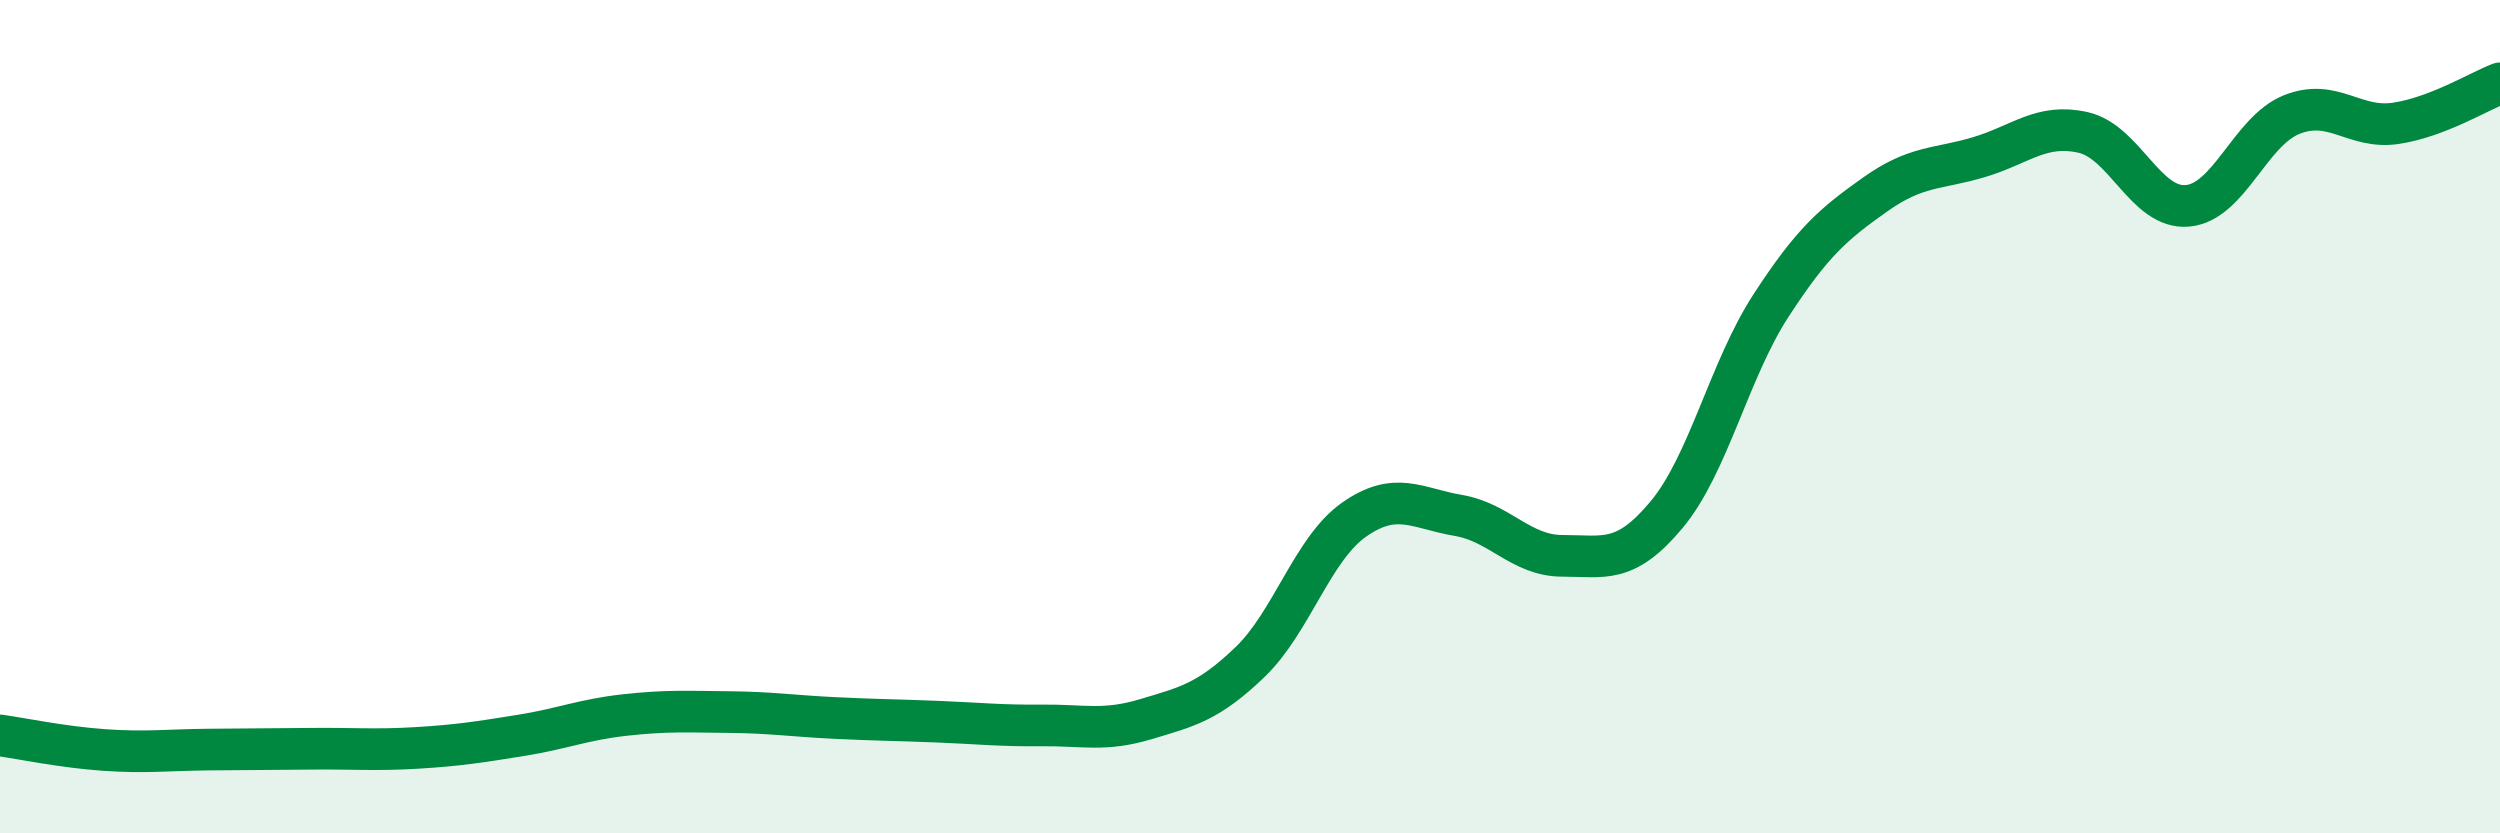 
    <svg width="60" height="20" viewBox="0 0 60 20" xmlns="http://www.w3.org/2000/svg">
      <path
        d="M 0,17.65 C 0.5,17.72 1.5,17.93 2.5,18 C 3.5,18.07 4,18 5,17.99 C 6,17.98 6.5,17.98 7.5,17.97 C 8.5,17.96 9,18.01 10,17.95 C 11,17.89 11.5,17.81 12.5,17.65 C 13.5,17.49 14,17.27 15,17.16 C 16,17.05 16.5,17.08 17.5,17.09 C 18.5,17.1 19,17.18 20,17.23 C 21,17.28 21.5,17.28 22.5,17.32 C 23.5,17.36 24,17.42 25,17.41 C 26,17.4 26.5,17.56 27.5,17.26 C 28.5,16.96 29,16.85 30,15.89 C 31,14.93 31.5,13.17 32.5,12.47 C 33.5,11.77 34,12.2 35,12.37 C 36,12.54 36.5,13.34 37.5,13.34 C 38.5,13.34 39,13.55 40,12.35 C 41,11.15 41.5,8.88 42.5,7.34 C 43.5,5.8 44,5.38 45,4.67 C 46,3.96 46.5,4.07 47.5,3.77 C 48.5,3.47 49,2.95 50,3.18 C 51,3.41 51.5,5.03 52.5,4.94 C 53.5,4.85 54,3.15 55,2.75 C 56,2.35 56.5,3.11 57.5,2.96 C 58.5,2.81 59.5,2.19 60,2L60 20L0 20Z"
        fill="#008740"
        opacity="0.1"
        stroke-linecap="round"
        stroke-linejoin="round"
      />
      <path
        d="M 0,17.65 C 0.5,17.72 1.5,17.93 2.5,18 C 3.5,18.07 4,18 5,17.99 C 6,17.98 6.5,17.98 7.5,17.97 C 8.5,17.96 9,18.01 10,17.95 C 11,17.89 11.5,17.81 12.5,17.65 C 13.5,17.49 14,17.27 15,17.16 C 16,17.05 16.5,17.08 17.5,17.09 C 18.5,17.1 19,17.18 20,17.23 C 21,17.28 21.5,17.28 22.5,17.32 C 23.5,17.36 24,17.42 25,17.41 C 26,17.4 26.5,17.56 27.5,17.26 C 28.5,16.96 29,16.85 30,15.89 C 31,14.93 31.5,13.17 32.5,12.47 C 33.5,11.77 34,12.2 35,12.37 C 36,12.54 36.5,13.34 37.5,13.34 C 38.5,13.34 39,13.55 40,12.35 C 41,11.15 41.5,8.88 42.5,7.34 C 43.5,5.8 44,5.38 45,4.67 C 46,3.96 46.5,4.07 47.5,3.77 C 48.5,3.47 49,2.95 50,3.18 C 51,3.41 51.5,5.03 52.5,4.94 C 53.5,4.85 54,3.15 55,2.75 C 56,2.35 56.5,3.11 57.5,2.96 C 58.5,2.81 59.5,2.19 60,2"
        stroke="#008740"
        stroke-width="1"
        fill="none"
        stroke-linecap="round"
        stroke-linejoin="round"
      />
    </svg>
  